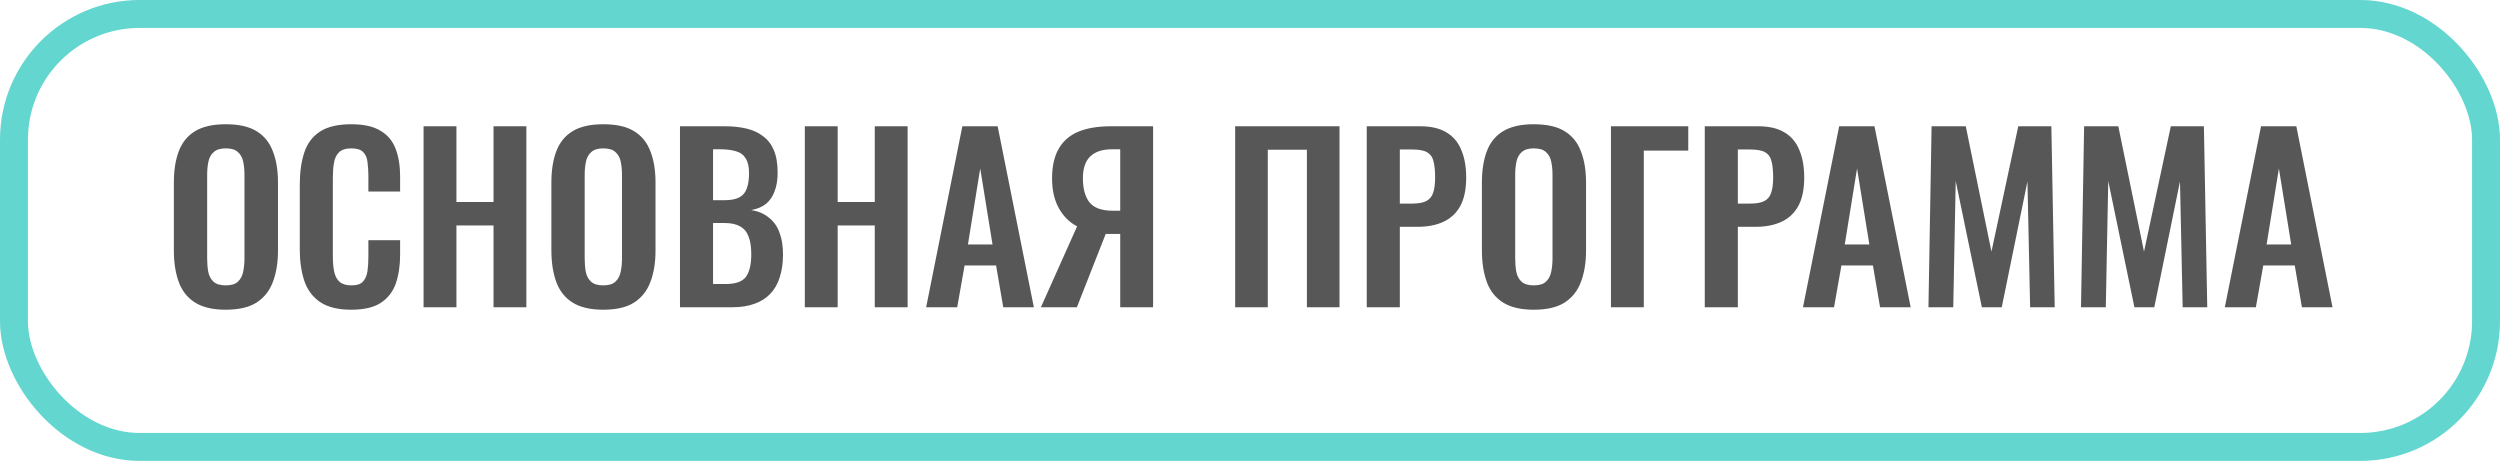 <?xml version="1.0" encoding="UTF-8"?> <svg xmlns="http://www.w3.org/2000/svg" width="179" height="33" viewBox="0 0 179 33" fill="none"><rect x="1" y="1" width="177" height="31" rx="9" stroke="#63D6CF" stroke-width="2"></rect><path d="M16.16 22.176C15.243 22.176 14.512 22.005 13.968 21.664C13.424 21.323 13.035 20.832 12.8 20.192C12.565 19.552 12.448 18.795 12.448 17.92V13.072C12.448 12.197 12.565 11.451 12.8 10.832C13.035 10.203 13.424 9.723 13.968 9.392C14.512 9.061 15.243 8.896 16.16 8.896C17.099 8.896 17.835 9.061 18.368 9.392C18.912 9.723 19.301 10.203 19.536 10.832C19.781 11.451 19.904 12.197 19.904 13.072V17.936C19.904 18.8 19.781 19.552 19.536 20.192C19.301 20.821 18.912 21.312 18.368 21.664C17.835 22.005 17.099 22.176 16.16 22.176ZM16.16 20.432C16.555 20.432 16.843 20.347 17.024 20.176C17.216 20.005 17.344 19.771 17.408 19.472C17.472 19.173 17.504 18.848 17.504 18.496V12.528C17.504 12.165 17.472 11.84 17.408 11.552C17.344 11.264 17.216 11.04 17.024 10.88C16.843 10.709 16.555 10.624 16.16 10.624C15.787 10.624 15.504 10.709 15.312 10.88C15.12 11.04 14.992 11.264 14.928 11.552C14.864 11.84 14.832 12.165 14.832 12.528V18.496C14.832 18.848 14.859 19.173 14.912 19.472C14.976 19.771 15.104 20.005 15.296 20.176C15.488 20.347 15.776 20.432 16.16 20.432ZM25.144 22.176C24.194 22.176 23.448 21.989 22.904 21.616C22.37 21.243 21.997 20.736 21.784 20.096C21.57 19.445 21.464 18.699 21.464 17.856V13.232C21.464 12.347 21.57 11.579 21.784 10.928C21.997 10.277 22.37 9.776 22.904 9.424C23.448 9.072 24.194 8.896 25.144 8.896C26.04 8.896 26.738 9.051 27.24 9.36C27.752 9.659 28.114 10.091 28.328 10.656C28.541 11.221 28.648 11.877 28.648 12.624V13.712H26.376V12.592C26.376 12.229 26.354 11.899 26.312 11.6C26.28 11.301 26.178 11.067 26.008 10.896C25.848 10.715 25.565 10.624 25.16 10.624C24.754 10.624 24.456 10.72 24.264 10.912C24.082 11.093 23.965 11.344 23.912 11.664C23.858 11.973 23.832 12.325 23.832 12.72V18.352C23.832 18.821 23.869 19.211 23.944 19.52C24.018 19.819 24.152 20.048 24.344 20.208C24.546 20.357 24.818 20.432 25.16 20.432C25.554 20.432 25.832 20.341 25.992 20.16C26.162 19.968 26.269 19.717 26.312 19.408C26.354 19.099 26.376 18.752 26.376 18.368V17.2H28.648V18.24C28.648 19.008 28.546 19.691 28.344 20.288C28.141 20.875 27.784 21.339 27.272 21.68C26.77 22.011 26.061 22.176 25.144 22.176ZM30.328 22V9.04H32.68V14.464H35.336V9.04H37.688V22H35.336V16.144H32.68V22H30.328ZM43.191 22.176C42.274 22.176 41.543 22.005 40.999 21.664C40.455 21.323 40.066 20.832 39.831 20.192C39.597 19.552 39.479 18.795 39.479 17.92V13.072C39.479 12.197 39.597 11.451 39.831 10.832C40.066 10.203 40.455 9.723 40.999 9.392C41.543 9.061 42.274 8.896 43.191 8.896C44.13 8.896 44.866 9.061 45.399 9.392C45.943 9.723 46.333 10.203 46.567 10.832C46.813 11.451 46.935 12.197 46.935 13.072V17.936C46.935 18.8 46.813 19.552 46.567 20.192C46.333 20.821 45.943 21.312 45.399 21.664C44.866 22.005 44.13 22.176 43.191 22.176ZM43.191 20.432C43.586 20.432 43.874 20.347 44.055 20.176C44.247 20.005 44.375 19.771 44.439 19.472C44.503 19.173 44.535 18.848 44.535 18.496V12.528C44.535 12.165 44.503 11.84 44.439 11.552C44.375 11.264 44.247 11.04 44.055 10.88C43.874 10.709 43.586 10.624 43.191 10.624C42.818 10.624 42.535 10.709 42.343 10.88C42.151 11.04 42.023 11.264 41.959 11.552C41.895 11.84 41.863 12.165 41.863 12.528V18.496C41.863 18.848 41.89 19.173 41.943 19.472C42.007 19.771 42.135 20.005 42.327 20.176C42.519 20.347 42.807 20.432 43.191 20.432ZM48.687 22V9.04H51.871C52.447 9.04 52.964 9.093 53.423 9.2C53.892 9.307 54.292 9.488 54.623 9.744C54.964 9.989 55.226 10.325 55.407 10.752C55.588 11.179 55.679 11.717 55.679 12.368C55.679 12.891 55.604 13.339 55.455 13.712C55.316 14.085 55.108 14.384 54.831 14.608C54.554 14.821 54.207 14.965 53.791 15.04C54.303 15.125 54.724 15.307 55.055 15.584C55.396 15.851 55.647 16.203 55.807 16.64C55.978 17.077 56.063 17.605 56.063 18.224C56.063 18.843 55.983 19.392 55.823 19.872C55.674 20.341 55.444 20.736 55.135 21.056C54.836 21.365 54.458 21.6 53.999 21.76C53.551 21.92 53.023 22 52.415 22H48.687ZM51.055 20.336H51.951C52.666 20.336 53.151 20.165 53.407 19.824C53.663 19.472 53.791 18.933 53.791 18.208C53.791 17.685 53.727 17.264 53.599 16.944C53.482 16.613 53.279 16.368 52.991 16.208C52.714 16.048 52.34 15.968 51.871 15.968H51.055V20.336ZM51.055 14.336H51.855C52.324 14.336 52.687 14.267 52.943 14.128C53.199 13.989 53.375 13.776 53.471 13.488C53.578 13.2 53.631 12.837 53.631 12.4C53.631 11.941 53.551 11.589 53.391 11.344C53.242 11.088 53.012 10.917 52.703 10.832C52.394 10.736 51.999 10.688 51.519 10.688H51.055V14.336ZM57.625 22V9.04H59.977V14.464H62.633V9.04H64.985V22H62.633V16.144H59.977V22H57.625ZM66.312 22L68.904 9.04H71.432L74.024 22H71.832L71.32 19.008H69.064L68.536 22H66.312ZM69.304 17.504H71.064L70.184 12.064L69.304 17.504ZM74.528 22L77.12 16.208C76.586 15.931 76.154 15.504 75.824 14.928C75.493 14.341 75.328 13.621 75.328 12.768C75.328 11.915 75.482 11.216 75.792 10.672C76.101 10.117 76.565 9.707 77.184 9.44C77.813 9.173 78.608 9.04 79.568 9.04H82.56V22H80.208V16.752H79.456C79.434 16.752 79.386 16.752 79.312 16.752C79.237 16.752 79.189 16.752 79.168 16.752L77.104 22H74.528ZM79.68 15.088H80.208V10.688H79.632C78.938 10.688 78.416 10.859 78.064 11.2C77.712 11.531 77.536 12.053 77.536 12.768C77.536 13.504 77.69 14.075 78 14.48C78.32 14.885 78.88 15.088 79.68 15.088ZM88.437 22V9.04H95.909V22H93.573V10.72H90.773V22H88.437ZM97.859 22V9.04H101.667C102.445 9.04 103.075 9.184 103.555 9.472C104.045 9.76 104.403 10.181 104.627 10.736C104.861 11.28 104.979 11.941 104.979 12.72C104.979 13.563 104.835 14.245 104.547 14.768C104.259 15.28 103.853 15.653 103.331 15.888C102.819 16.123 102.211 16.24 101.507 16.24H100.227V22H97.859ZM100.227 14.576H101.123C101.549 14.576 101.88 14.517 102.115 14.4C102.36 14.272 102.525 14.075 102.611 13.808C102.707 13.531 102.755 13.163 102.755 12.704C102.755 12.235 102.717 11.856 102.643 11.568C102.579 11.269 102.429 11.051 102.195 10.912C101.971 10.773 101.613 10.704 101.123 10.704H100.227V14.576ZM109.816 22.176C108.899 22.176 108.168 22.005 107.624 21.664C107.08 21.323 106.691 20.832 106.456 20.192C106.222 19.552 106.104 18.795 106.104 17.92V13.072C106.104 12.197 106.222 11.451 106.456 10.832C106.691 10.203 107.08 9.723 107.624 9.392C108.168 9.061 108.899 8.896 109.816 8.896C110.755 8.896 111.491 9.061 112.024 9.392C112.568 9.723 112.958 10.203 113.192 10.832C113.438 11.451 113.56 12.197 113.56 13.072V17.936C113.56 18.8 113.438 19.552 113.192 20.192C112.958 20.821 112.568 21.312 112.024 21.664C111.491 22.005 110.755 22.176 109.816 22.176ZM109.816 20.432C110.211 20.432 110.499 20.347 110.68 20.176C110.872 20.005 111 19.771 111.064 19.472C111.128 19.173 111.16 18.848 111.16 18.496V12.528C111.16 12.165 111.128 11.84 111.064 11.552C111 11.264 110.872 11.04 110.68 10.88C110.499 10.709 110.211 10.624 109.816 10.624C109.443 10.624 109.16 10.709 108.968 10.88C108.776 11.04 108.648 11.264 108.584 11.552C108.52 11.84 108.488 12.165 108.488 12.528V18.496C108.488 18.848 108.515 19.173 108.568 19.472C108.632 19.771 108.76 20.005 108.952 20.176C109.144 20.347 109.432 20.432 109.816 20.432ZM115.344 22V9.04H120.88V10.784H117.696V22H115.344ZM122.062 22V9.04H125.87C126.649 9.04 127.278 9.184 127.758 9.472C128.249 9.76 128.606 10.181 128.83 10.736C129.065 11.28 129.182 11.941 129.182 12.72C129.182 13.563 129.038 14.245 128.75 14.768C128.462 15.28 128.057 15.653 127.534 15.888C127.022 16.123 126.414 16.24 125.71 16.24H124.43V22H122.062ZM124.43 14.576H125.326C125.753 14.576 126.083 14.517 126.318 14.4C126.563 14.272 126.729 14.075 126.814 13.808C126.91 13.531 126.958 13.163 126.958 12.704C126.958 12.235 126.921 11.856 126.846 11.568C126.782 11.269 126.633 11.051 126.398 10.912C126.174 10.773 125.817 10.704 125.326 10.704H124.43V14.576ZM129.093 22L131.685 9.04H134.213L136.805 22H134.613L134.101 19.008H131.845L131.317 22H129.093ZM132.085 17.504H133.845L132.965 12.064L132.085 17.504ZM138.077 22L138.301 9.04H140.749L142.589 18.016L144.509 9.04H146.877L147.117 22H145.357L145.165 12.992L143.325 22H141.901L140.029 12.96L139.853 22H138.077ZM148.999 22L149.223 9.04H151.671L153.511 18.016L155.431 9.04H157.799L158.039 22H156.279L156.087 12.992L154.247 22H152.823L150.951 12.96L150.775 22H148.999ZM159.297 22L161.889 9.04H164.417L167.009 22H164.817L164.305 19.008H162.049L161.521 22H159.297ZM162.289 17.504H164.049L163.169 12.064L162.289 17.504Z" fill="#575757"></path></svg> 